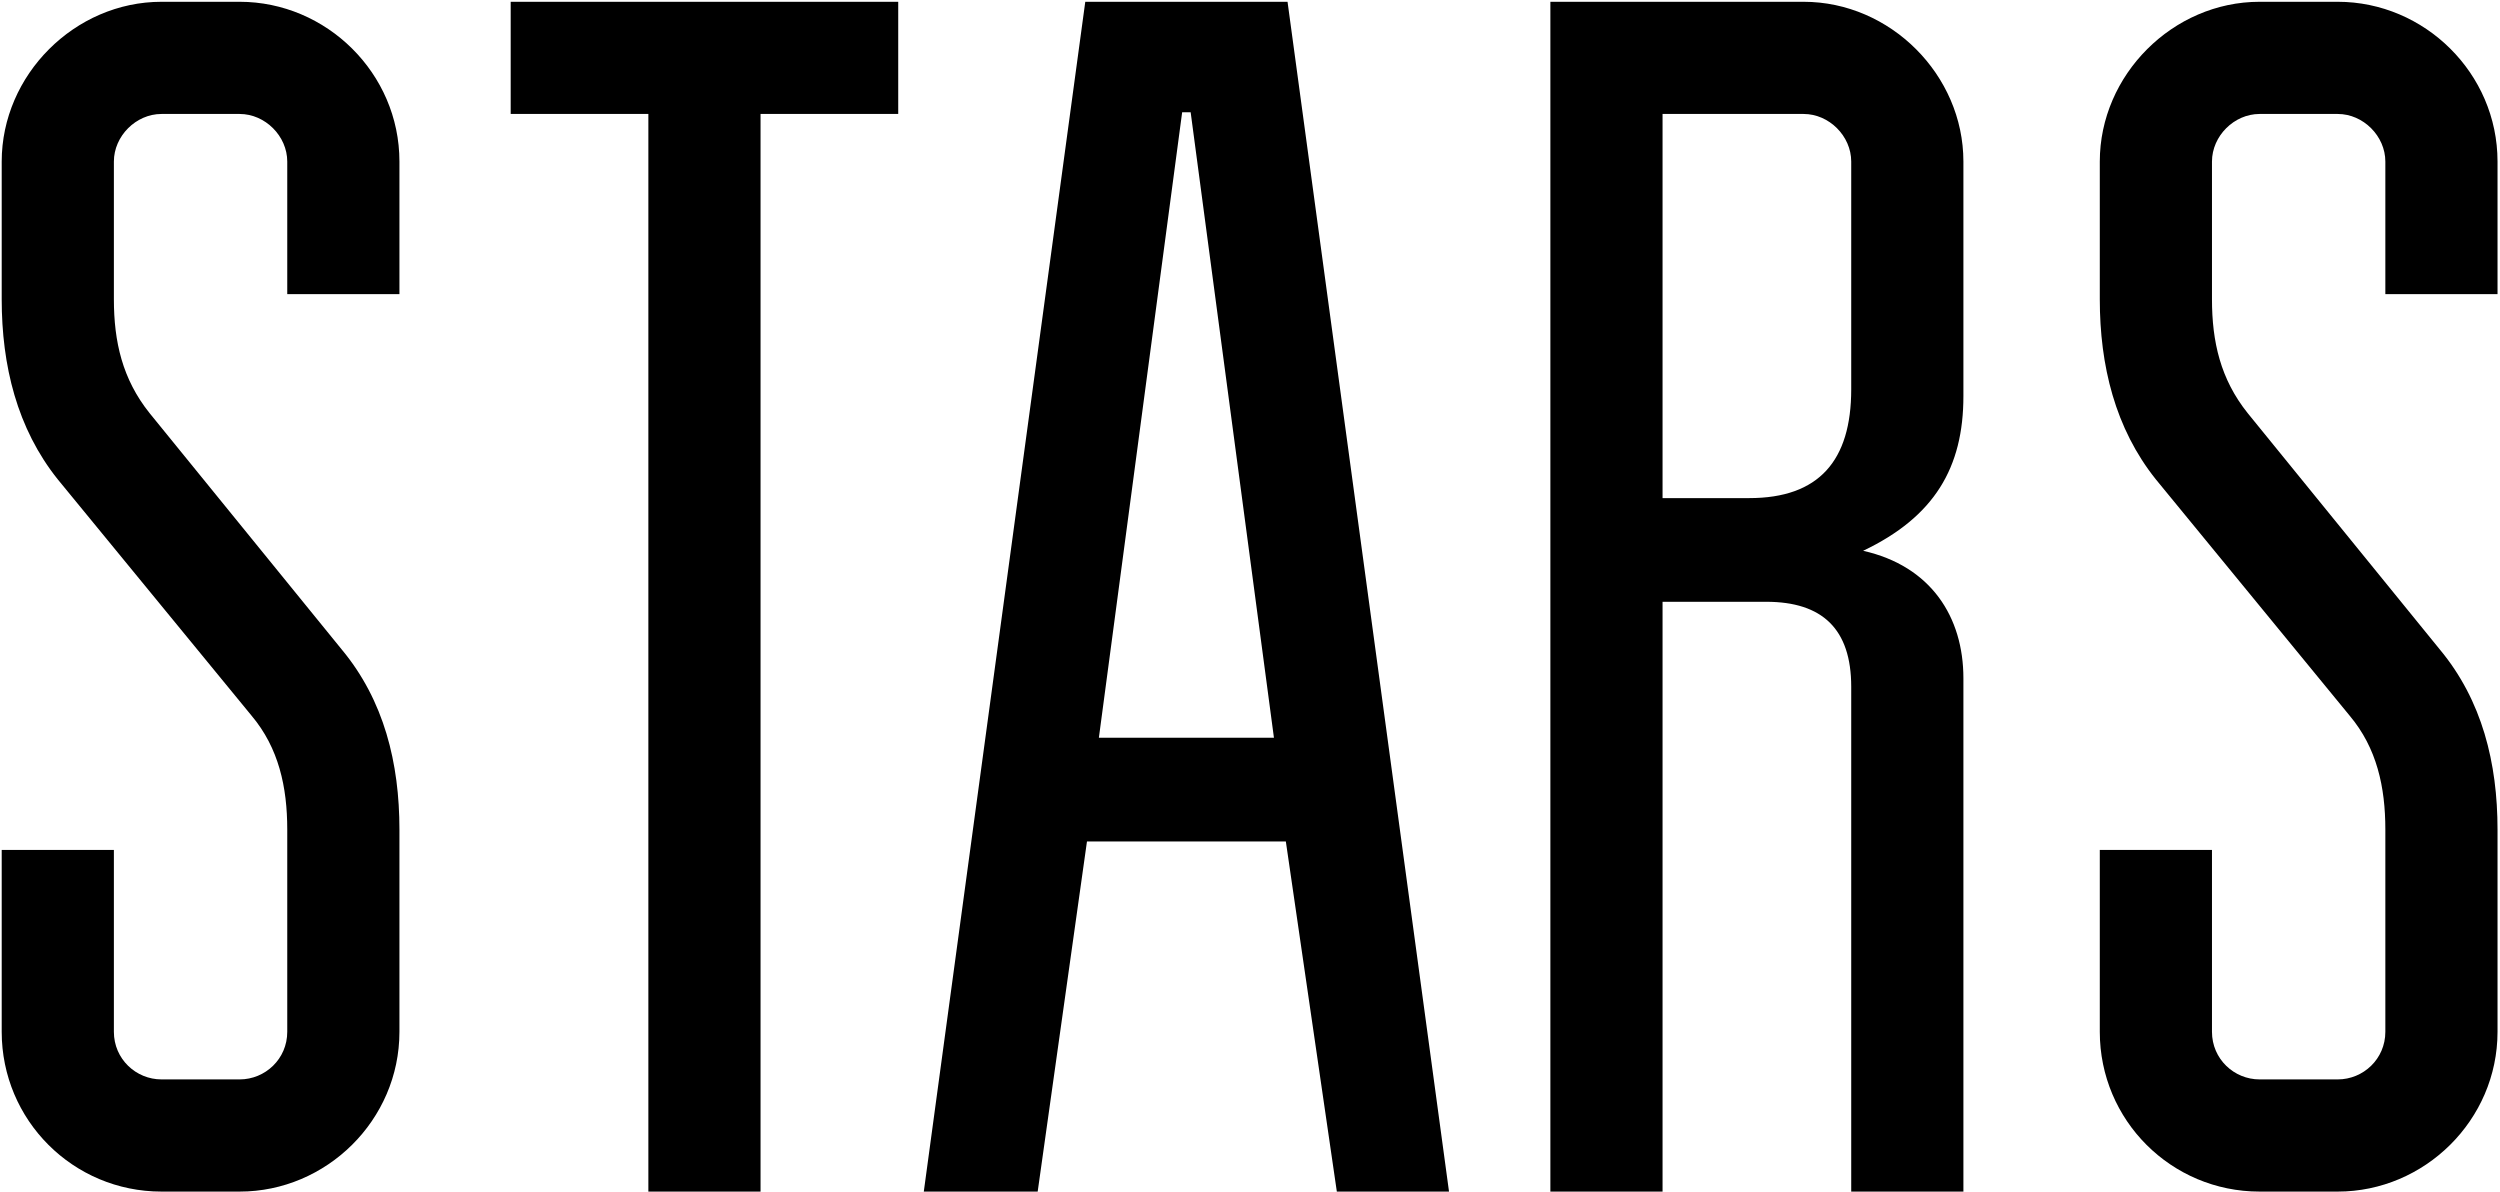 <?xml version="1.0" encoding="UTF-8"?> <svg xmlns="http://www.w3.org/2000/svg" width="749" height="357" viewBox="0 0 749 357" fill="none"><path d="M34.119 254.644V309.132C34.119 317.28 40.739 323.39 48.378 323.39H71.803C79.441 323.39 86.061 317.28 86.061 309.132V248.533C86.061 235.802 83.515 224.089 75.368 214.414L17.315 143.63C5.093 128.353 0.51 109.511 0.51 89.651V48.403C0.51 22.432 22.407 0.535 48.378 0.535H71.803C97.774 0.535 119.671 21.922 119.671 48.403V88.123H86.061V48.403C86.061 40.764 79.441 34.144 71.803 34.144H48.378C40.739 34.144 34.119 40.764 34.119 48.403V89.651C34.119 102.382 36.666 113.585 44.813 123.77L102.357 194.554C115.088 209.831 119.671 228.672 119.671 248.533V309.132C119.671 335.612 97.774 357 71.803 357H48.378C21.898 357 0.51 335.612 0.51 309.132V254.644H34.119ZM269.108 34.144H227.86V357H194.25V34.144H153.002V0.535H269.108V34.144ZM310.889 357H276.77L325.148 0.535H385.747L434.124 357H400.515L385.238 252.097H325.657L310.889 357ZM356.721 33.635H354.174L329.222 221.034H381.673L356.721 33.635ZM498.101 149.232H524.072C544.951 149.232 554.626 138.028 554.626 116.64V48.403C554.626 40.764 548.006 34.144 540.368 34.144H498.101V149.232ZM464.492 0.535H540.368C566.339 0.535 588.236 22.432 588.236 48.403V118.677C588.236 140.065 579.579 154.833 558.191 165.018C578.56 169.601 588.236 184.878 588.236 203.211V357H554.626V205.757C554.626 188.443 545.969 180.295 529.165 180.295H498.101V357H464.492V0.535ZM662.708 254.644V309.132C662.708 317.28 669.328 323.39 676.966 323.39H700.391C708.03 323.39 714.65 317.28 714.65 309.132V248.533C714.65 235.802 712.104 224.089 703.956 214.414L645.903 143.63C633.681 128.353 629.098 109.511 629.098 89.651V48.403C629.098 22.432 650.995 0.535 676.966 0.535H700.391C726.362 0.535 748.259 21.922 748.259 48.403V88.123H714.65V48.403C714.65 40.764 708.03 34.144 700.391 34.144H676.966C669.328 34.144 662.708 40.764 662.708 48.403V89.651C662.708 102.382 665.254 113.585 673.402 123.77L730.945 194.554C743.676 209.831 748.259 228.672 748.259 248.533V309.132C748.259 335.612 726.362 357 700.391 357H676.966C650.486 357 629.098 335.612 629.098 309.132V254.644H662.708Z" fill="black"></path></svg> 